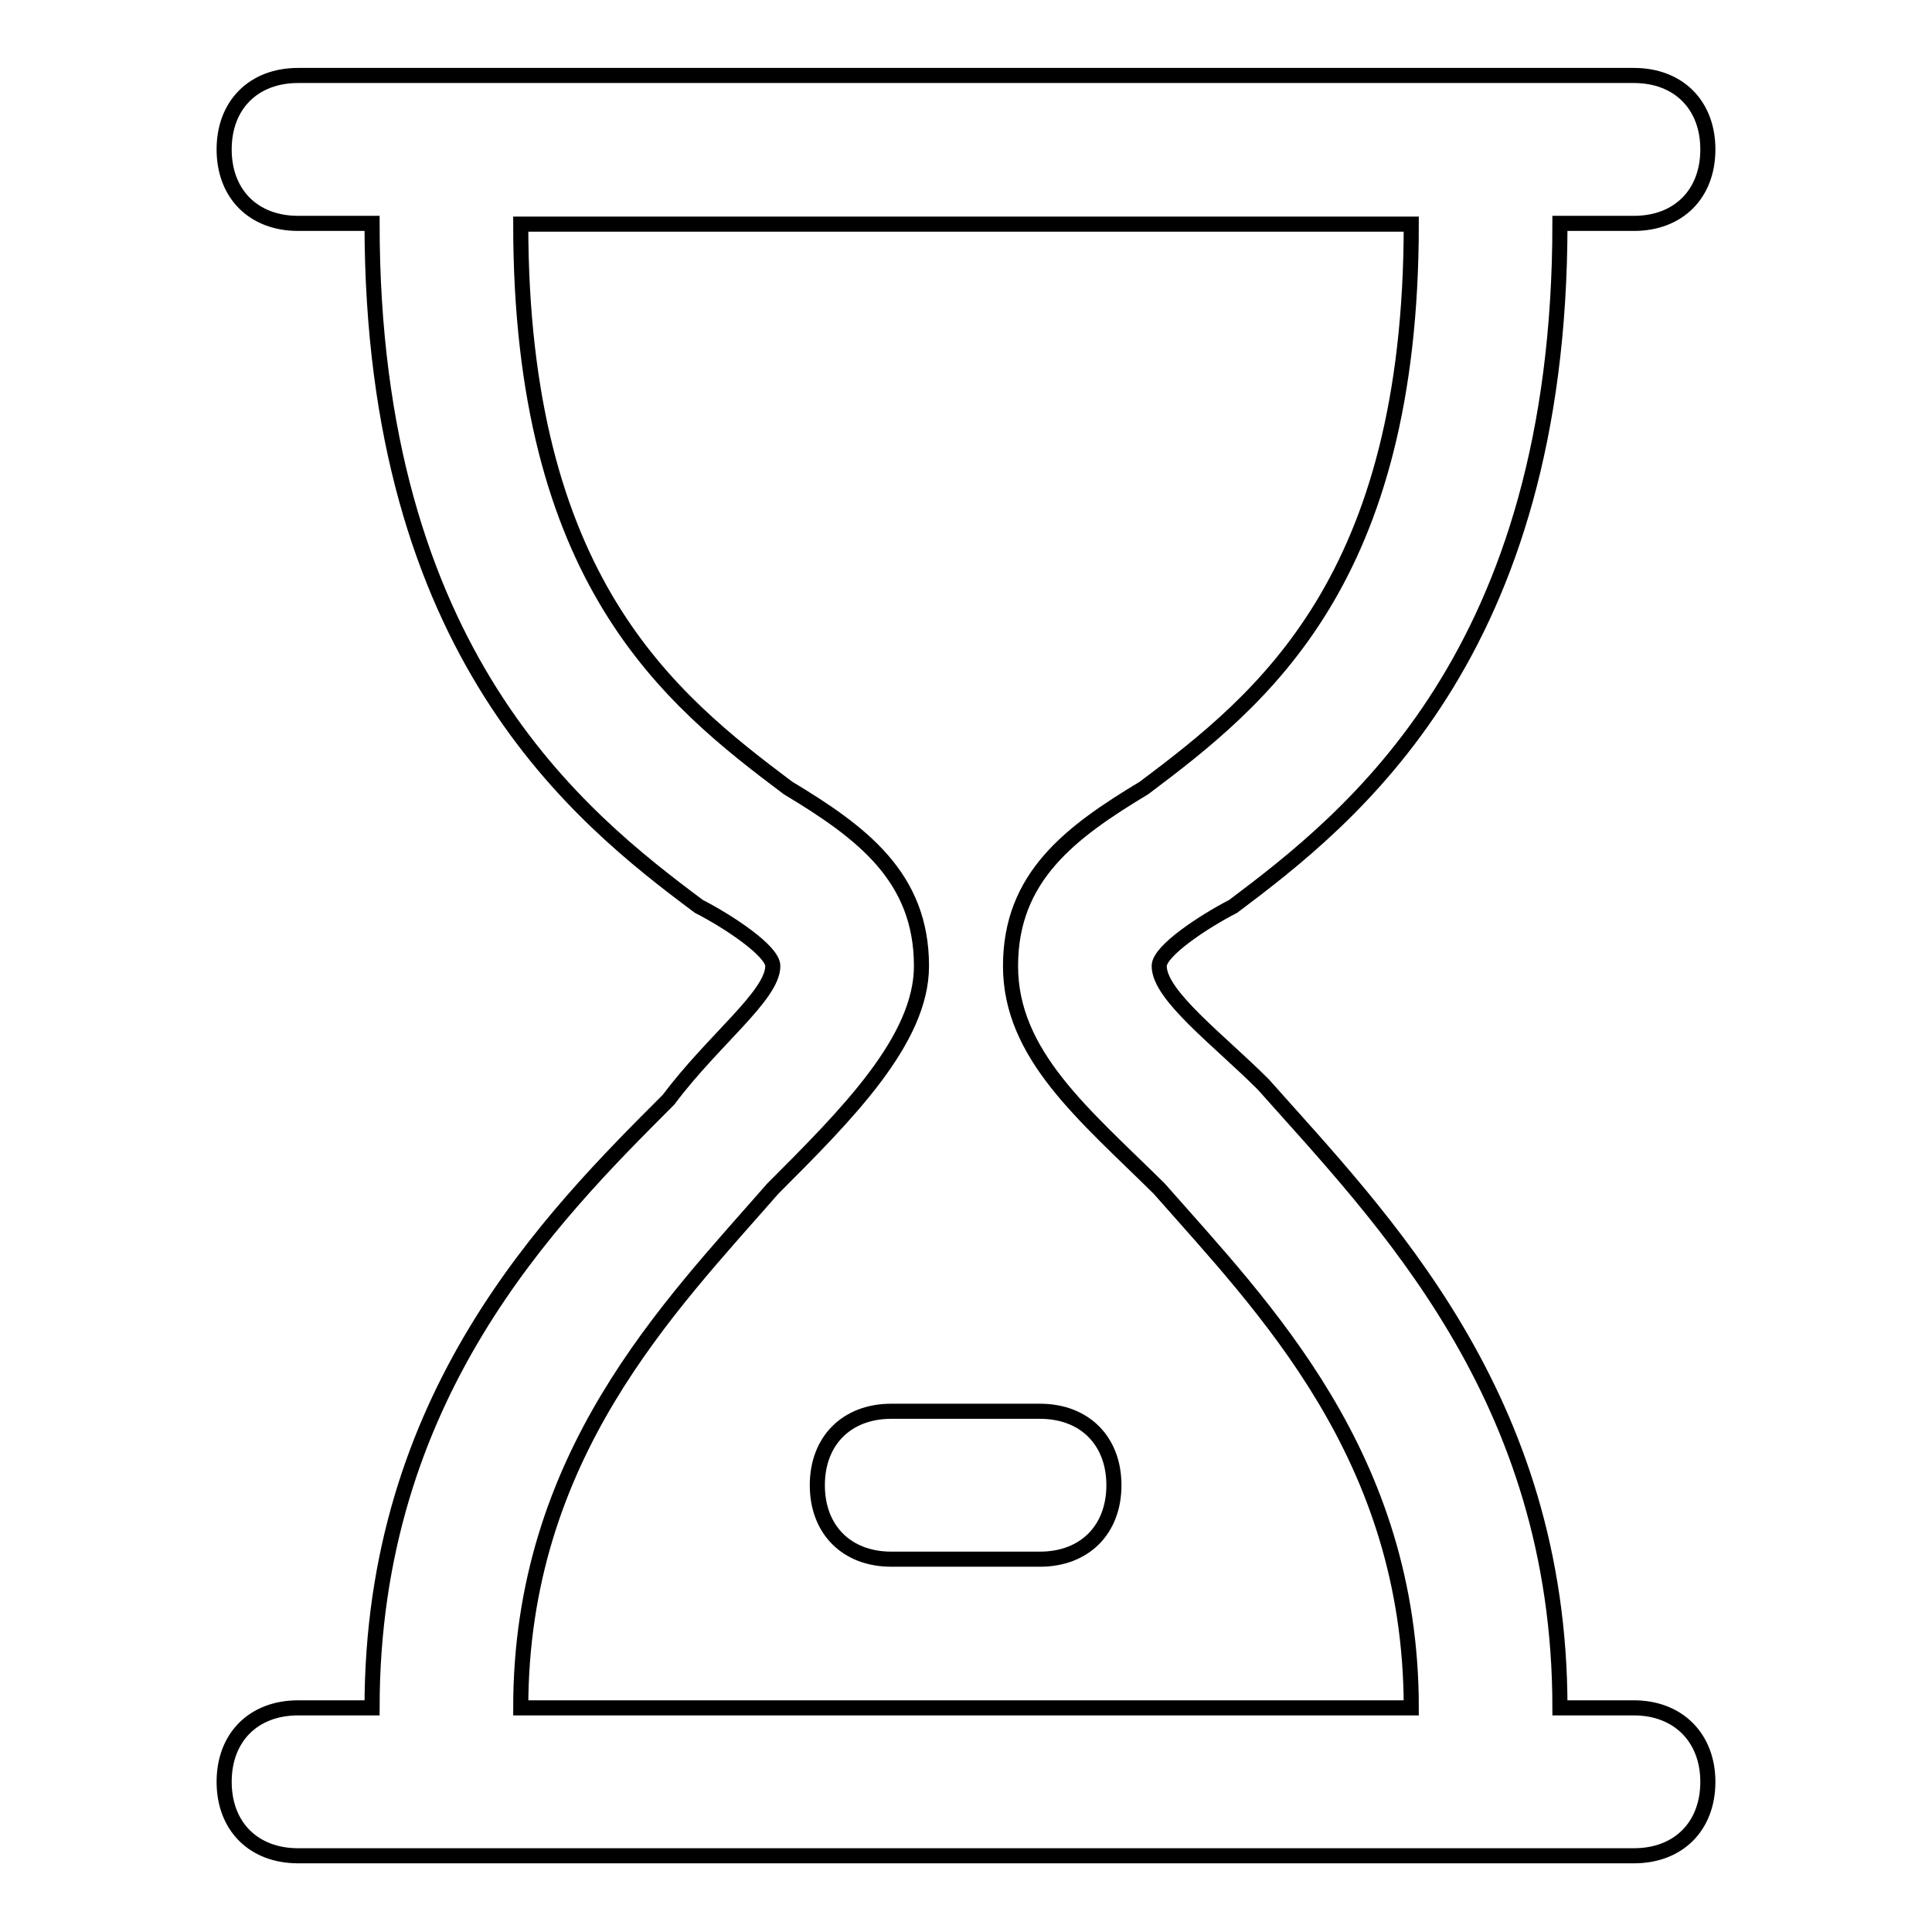<?xml version="1.0" encoding="utf-8"?>
<!-- Svg Vector Icons : http://www.onlinewebfonts.com/icon -->
<!DOCTYPE svg PUBLIC "-//W3C//DTD SVG 1.1//EN" "http://www.w3.org/Graphics/SVG/1.1/DTD/svg11.dtd">
<svg version="1.1" xmlns="http://www.w3.org/2000/svg" xmlns:xlink="http://www.w3.org/1999/xlink" x="0px" y="0px" viewBox="0 0 256 256" enable-background="new 0 0 256 256" xml:space="preserve">
<g> <path stroke-width="2" fill-opacity="0" stroke="#000000"  d="M137.8,187h-19.7c-5.9,0-9.8,3.9-9.8,9.8s3.9,9.8,9.8,9.8h19.7c5.9,0,9.8-3.9,9.8-9.8S143.7,187,137.8,187z  M216.5,226.3h-9.8c0-41.3-23.6-64.9-39.3-82.6c-5.9-5.9-13.8-11.8-13.8-15.7c0-2,5.9-5.9,9.8-7.9c15.7-11.8,43.3-33.4,43.3-90.5 h9.8c5.9,0,9.8-3.9,9.8-9.8s-3.9-9.8-9.8-9.8h-177c-5.9,0-9.8,3.9-9.8,9.8s3.9,9.8,9.8,9.8h9.8c0,57,27.5,78.7,43.3,90.5 c3.9,2,9.8,5.9,9.8,7.9c0,3.9-7.9,9.8-13.8,17.7c-15.7,15.7-39.3,39.3-39.3,80.6h-9.8c-5.9,0-9.8,3.9-9.8,9.8 c0,5.9,3.9,9.8,9.8,9.8h177c5.9,0,9.8-3.9,9.8-9.8C226.3,230.3,222.4,226.3,216.5,226.3L216.5,226.3z M69,226.3 c0-33.4,19.7-53.1,33.4-68.8c9.8-9.8,19.7-19.7,19.7-29.5c0-11.8-7.9-17.7-17.7-23.6C88.7,92.6,69,76.9,69,29.7h118 c0,47.2-19.7,62.9-35.4,74.7c-9.8,5.9-17.7,11.8-17.7,23.6c0,11.8,9.8,19.7,19.7,29.5c13.8,15.7,33.4,35.4,33.4,68.8H69z"/></g>
</svg>